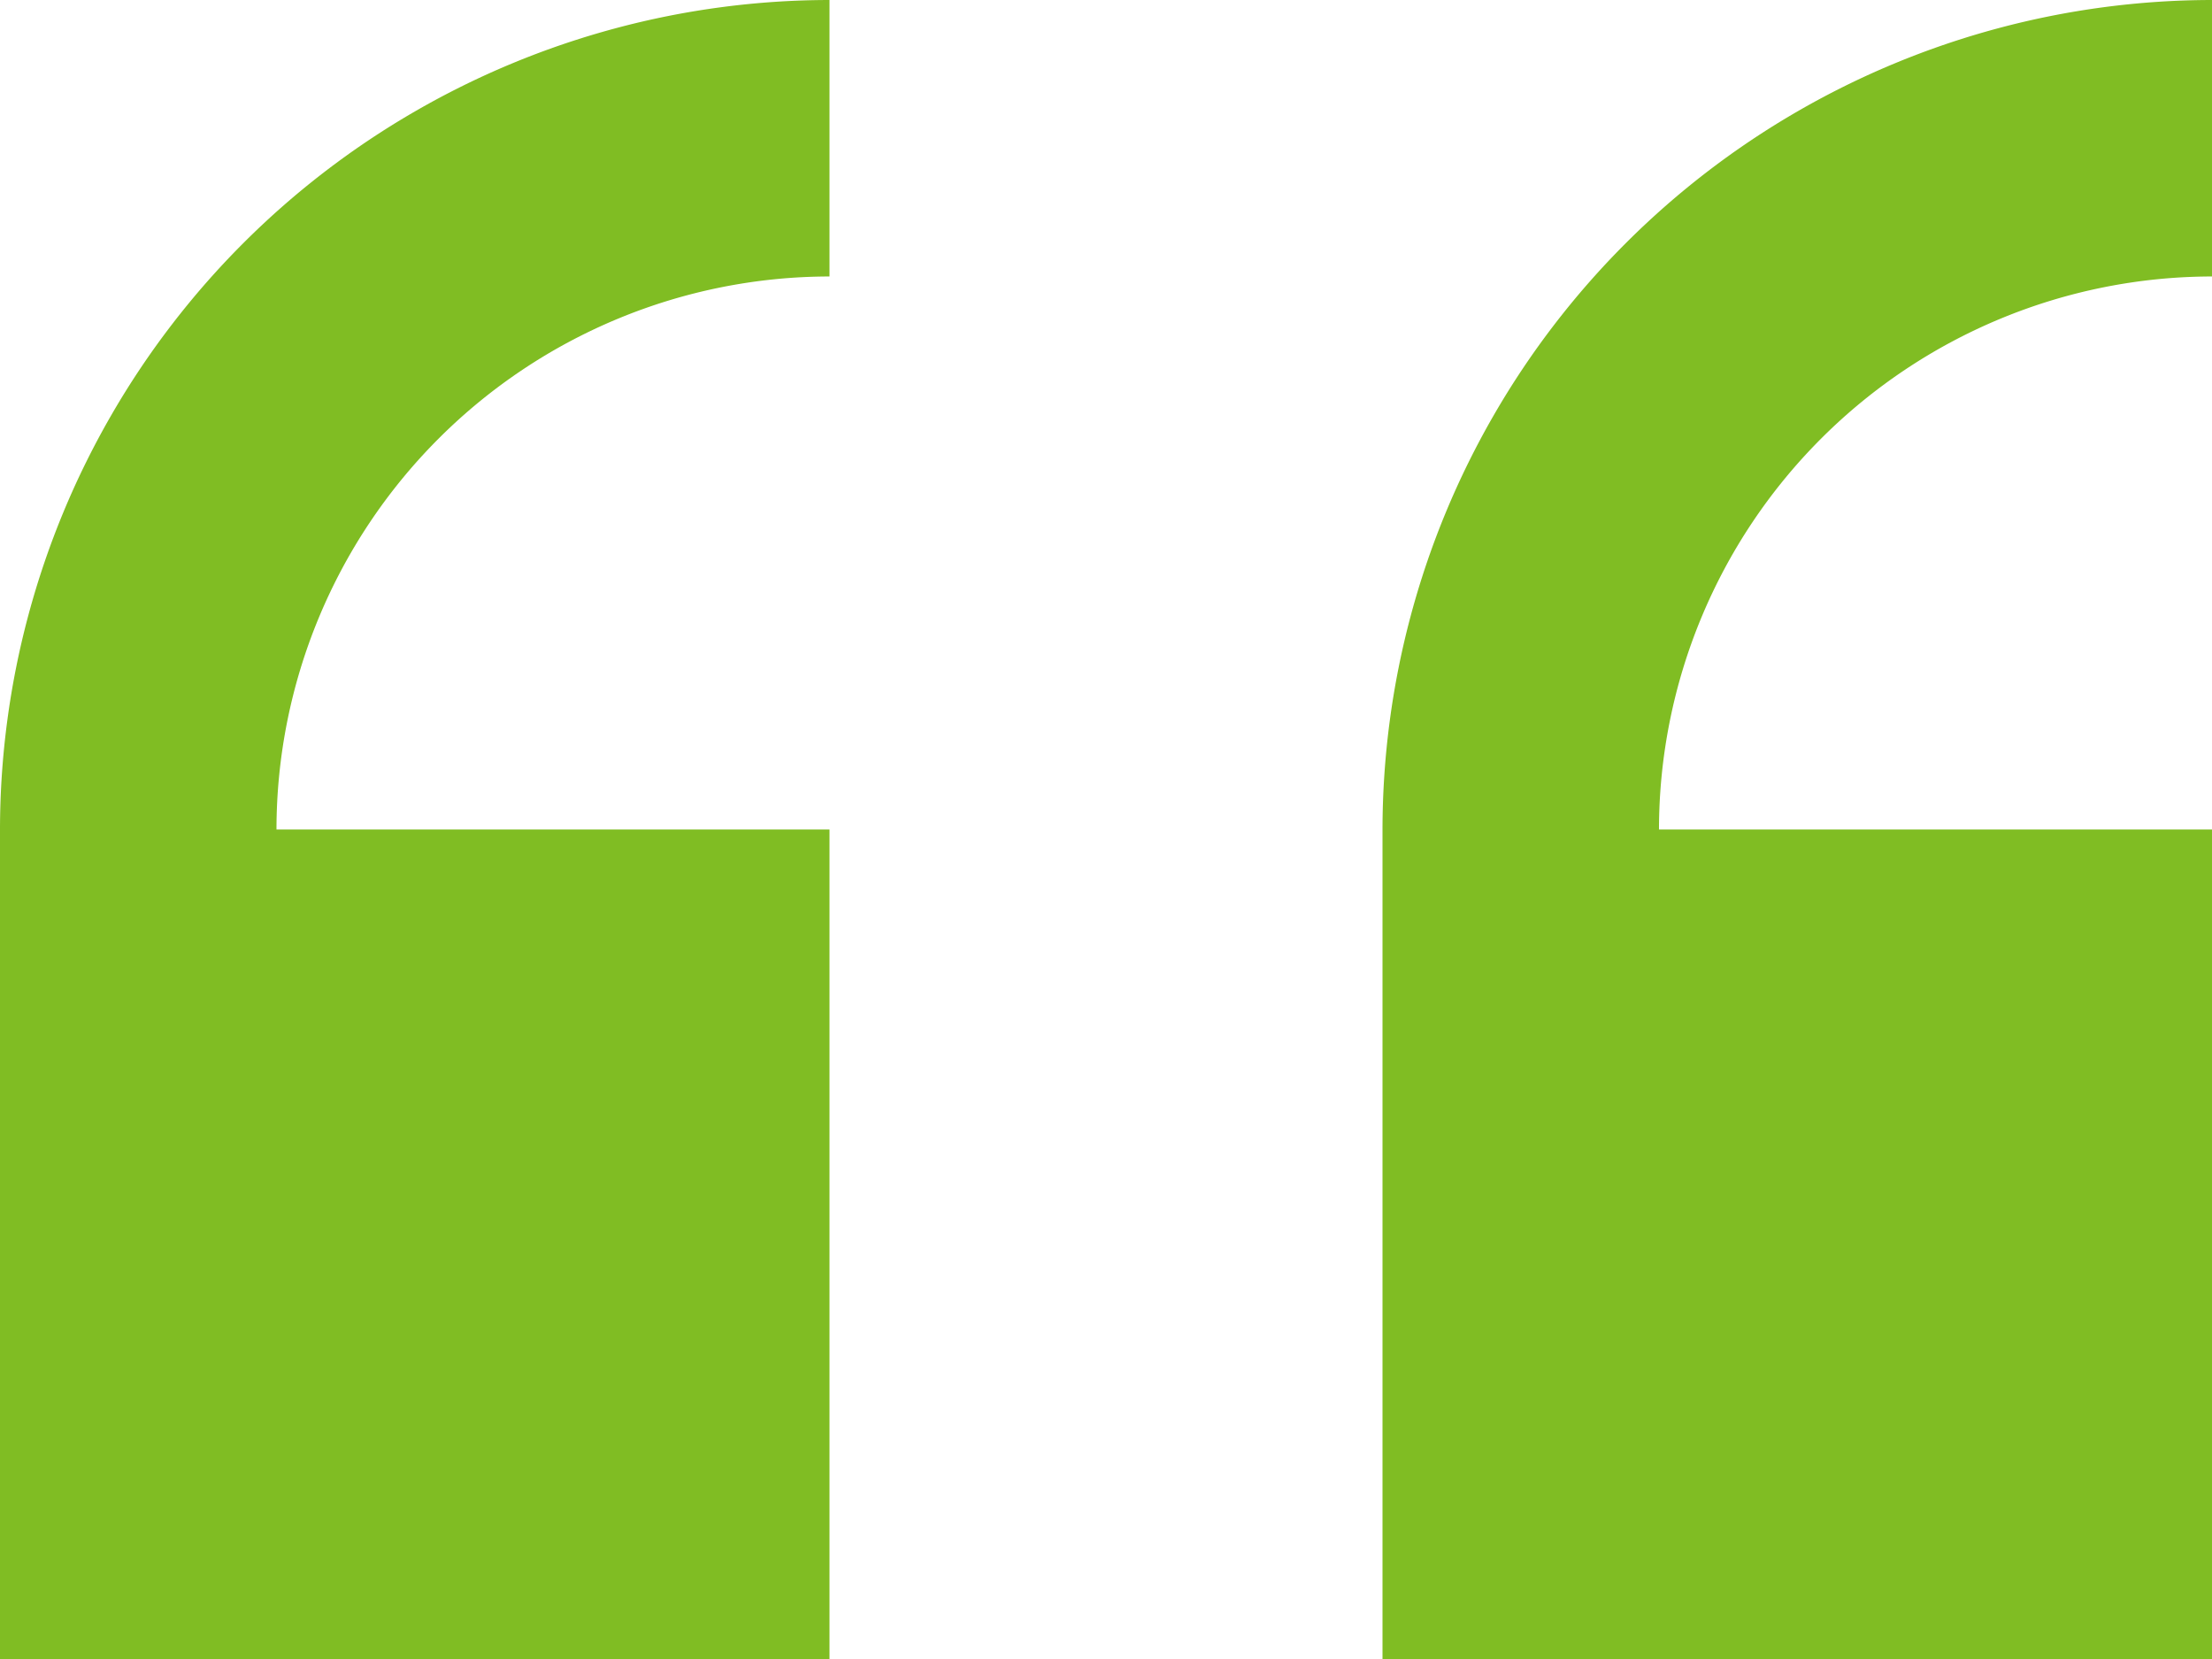 <svg xmlns="http://www.w3.org/2000/svg" width="42.667" height="32" viewBox="0 0 42.667 32">
  <g id="double-quotes" transform="translate(42.667 36) rotate(180)">
    <g id="right_x5F_quote" transform="translate(0 4)">
      <g id="Сгруппировать_1845" data-name="Сгруппировать 1845">
        <path id="Контур_9880" data-name="Контур 9880" d="M0,4V20H10.667A10.677,10.677,0,0,1,0,30.667V36A16.018,16.018,0,0,0,16,20V4Z" transform="translate(0 -4)" fill="#80bd23"/>
        <path id="Контур_9881" data-name="Контур 9881" d="M20,4V20H30.667A10.677,10.677,0,0,1,20,30.667V36A16.018,16.018,0,0,0,36,20V4Z" transform="translate(6.667 -4)" fill="#80bd23"/>
      </g>
    </g>
  </g>
</svg>
